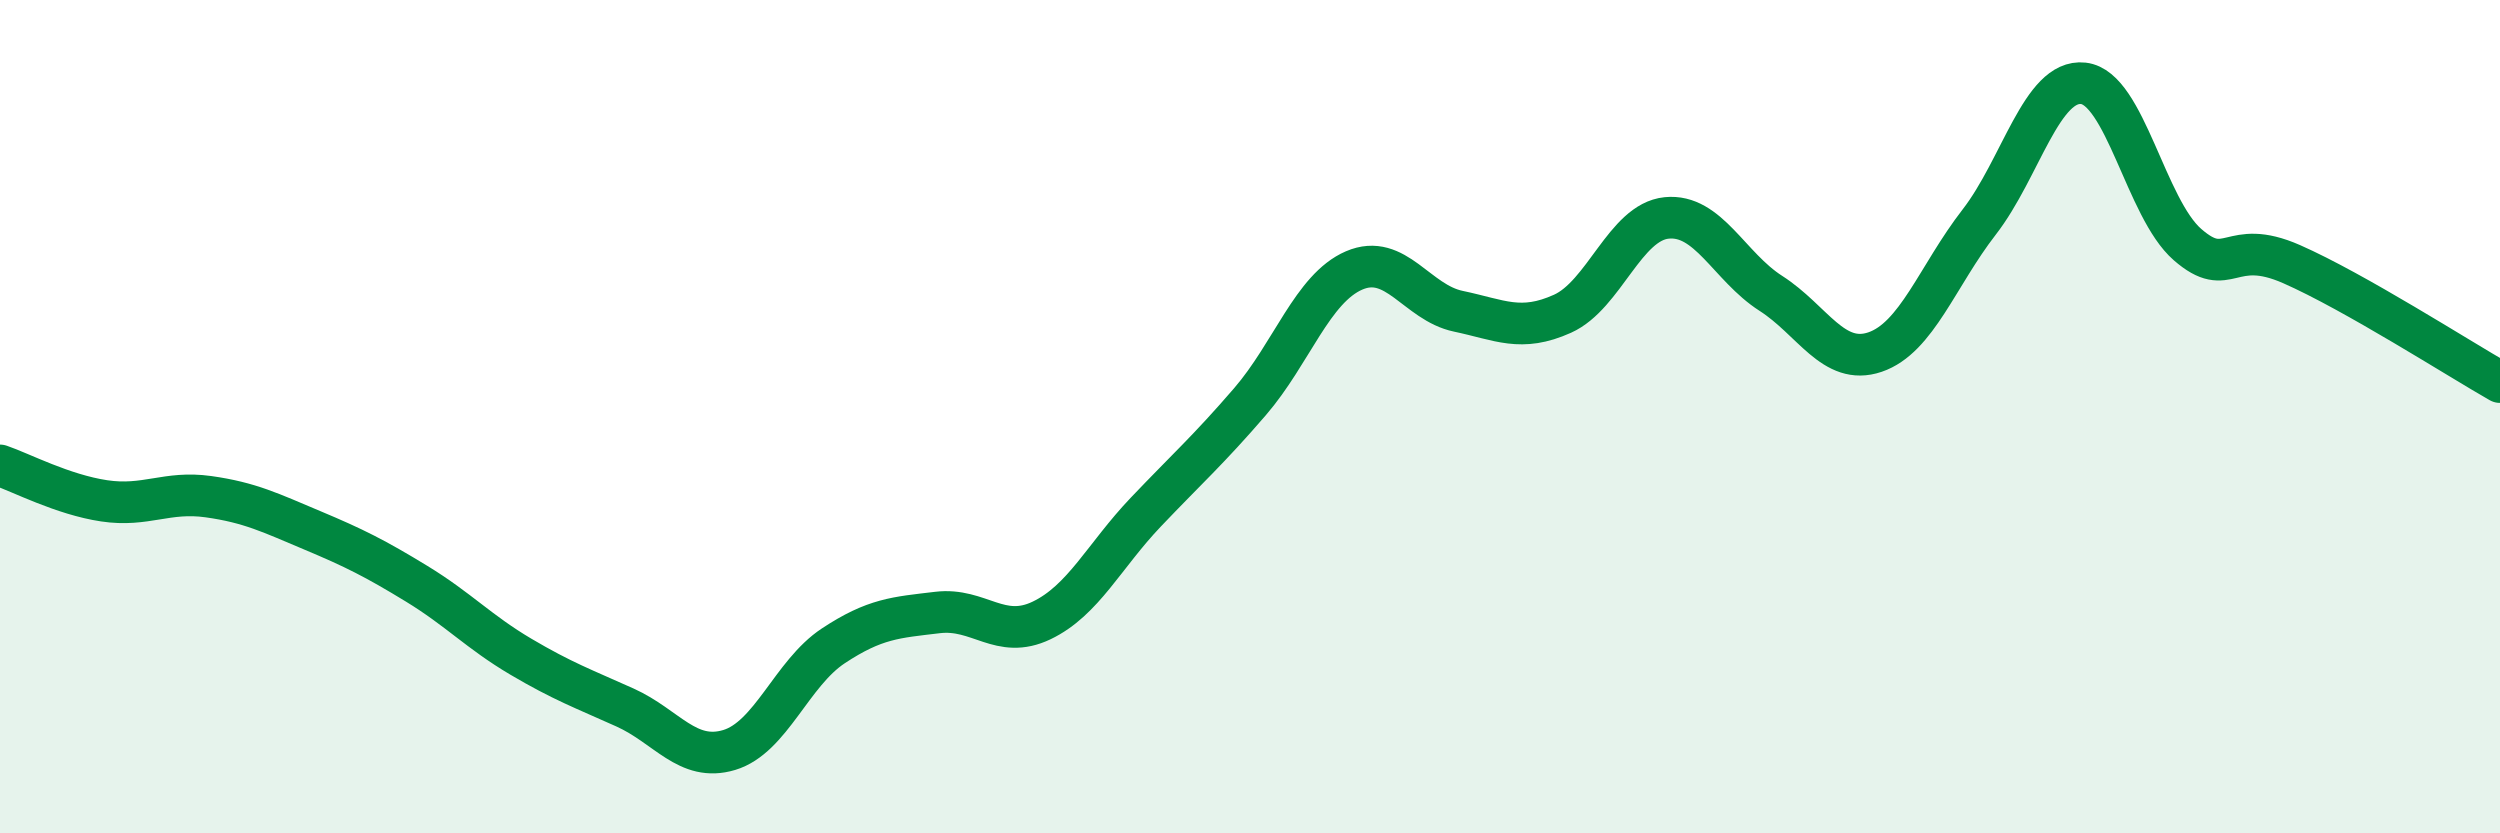 
    <svg width="60" height="20" viewBox="0 0 60 20" xmlns="http://www.w3.org/2000/svg">
      <path
        d="M 0,11.17 C 0.5,11.34 1.5,11.87 2.5,12.02 C 3.5,12.17 4,11.78 5,11.92 C 6,12.06 6.5,12.31 7.5,12.73 C 8.5,13.15 9,13.4 10,14.01 C 11,14.62 11.5,15.17 12.5,15.76 C 13.5,16.35 14,16.53 15,16.98 C 16,17.43 16.5,18.3 17.5,18 C 18.5,17.7 19,16.16 20,15.5 C 21,14.84 21.5,14.82 22.5,14.7 C 23.5,14.58 24,15.37 25,14.89 C 26,14.41 26.5,13.34 27.5,12.29 C 28.5,11.24 29,10.8 30,9.64 C 31,8.48 31.5,6.92 32.5,6.49 C 33.5,6.06 34,7.26 35,7.47 C 36,7.68 36.5,7.98 37.5,7.53 C 38.5,7.08 39,5.33 40,5.23 C 41,5.13 41.5,6.4 42.5,7.04 C 43.5,7.68 44,8.79 45,8.45 C 46,8.11 46.5,6.62 47.5,5.33 C 48.5,4.04 49,1.89 50,2 C 51,2.11 51.5,5 52.5,5.87 C 53.5,6.74 53.5,5.68 55,6.34 C 56.5,7 59,8.6 60,9.17L60 20L0 20Z"
        fill="#008740"
        opacity="0.1"
        stroke-linecap="round"
        stroke-linejoin="round"
      />
      <path
        d="M 0,11.17 C 0.5,11.34 1.5,11.87 2.5,12.02 C 3.5,12.17 4,11.78 5,11.92 C 6,12.06 6.5,12.31 7.5,12.73 C 8.5,13.15 9,13.4 10,14.01 C 11,14.62 11.5,15.17 12.5,15.76 C 13.5,16.35 14,16.53 15,16.98 C 16,17.43 16.5,18.3 17.5,18 C 18.5,17.7 19,16.16 20,15.5 C 21,14.84 21.5,14.82 22.5,14.7 C 23.5,14.58 24,15.37 25,14.89 C 26,14.41 26.5,13.34 27.5,12.29 C 28.5,11.24 29,10.8 30,9.64 C 31,8.48 31.5,6.92 32.5,6.49 C 33.5,6.06 34,7.26 35,7.47 C 36,7.68 36.5,7.98 37.5,7.53 C 38.5,7.08 39,5.33 40,5.23 C 41,5.13 41.5,6.4 42.5,7.04 C 43.5,7.68 44,8.79 45,8.45 C 46,8.11 46.5,6.62 47.5,5.33 C 48.5,4.04 49,1.89 50,2 C 51,2.11 51.5,5 52.5,5.87 C 53.5,6.74 53.5,5.68 55,6.34 C 56.5,7 59,8.6 60,9.17"
        stroke="#008740"
        stroke-width="1"
        fill="none"
        stroke-linecap="round"
        stroke-linejoin="round"
      />
    </svg>
  